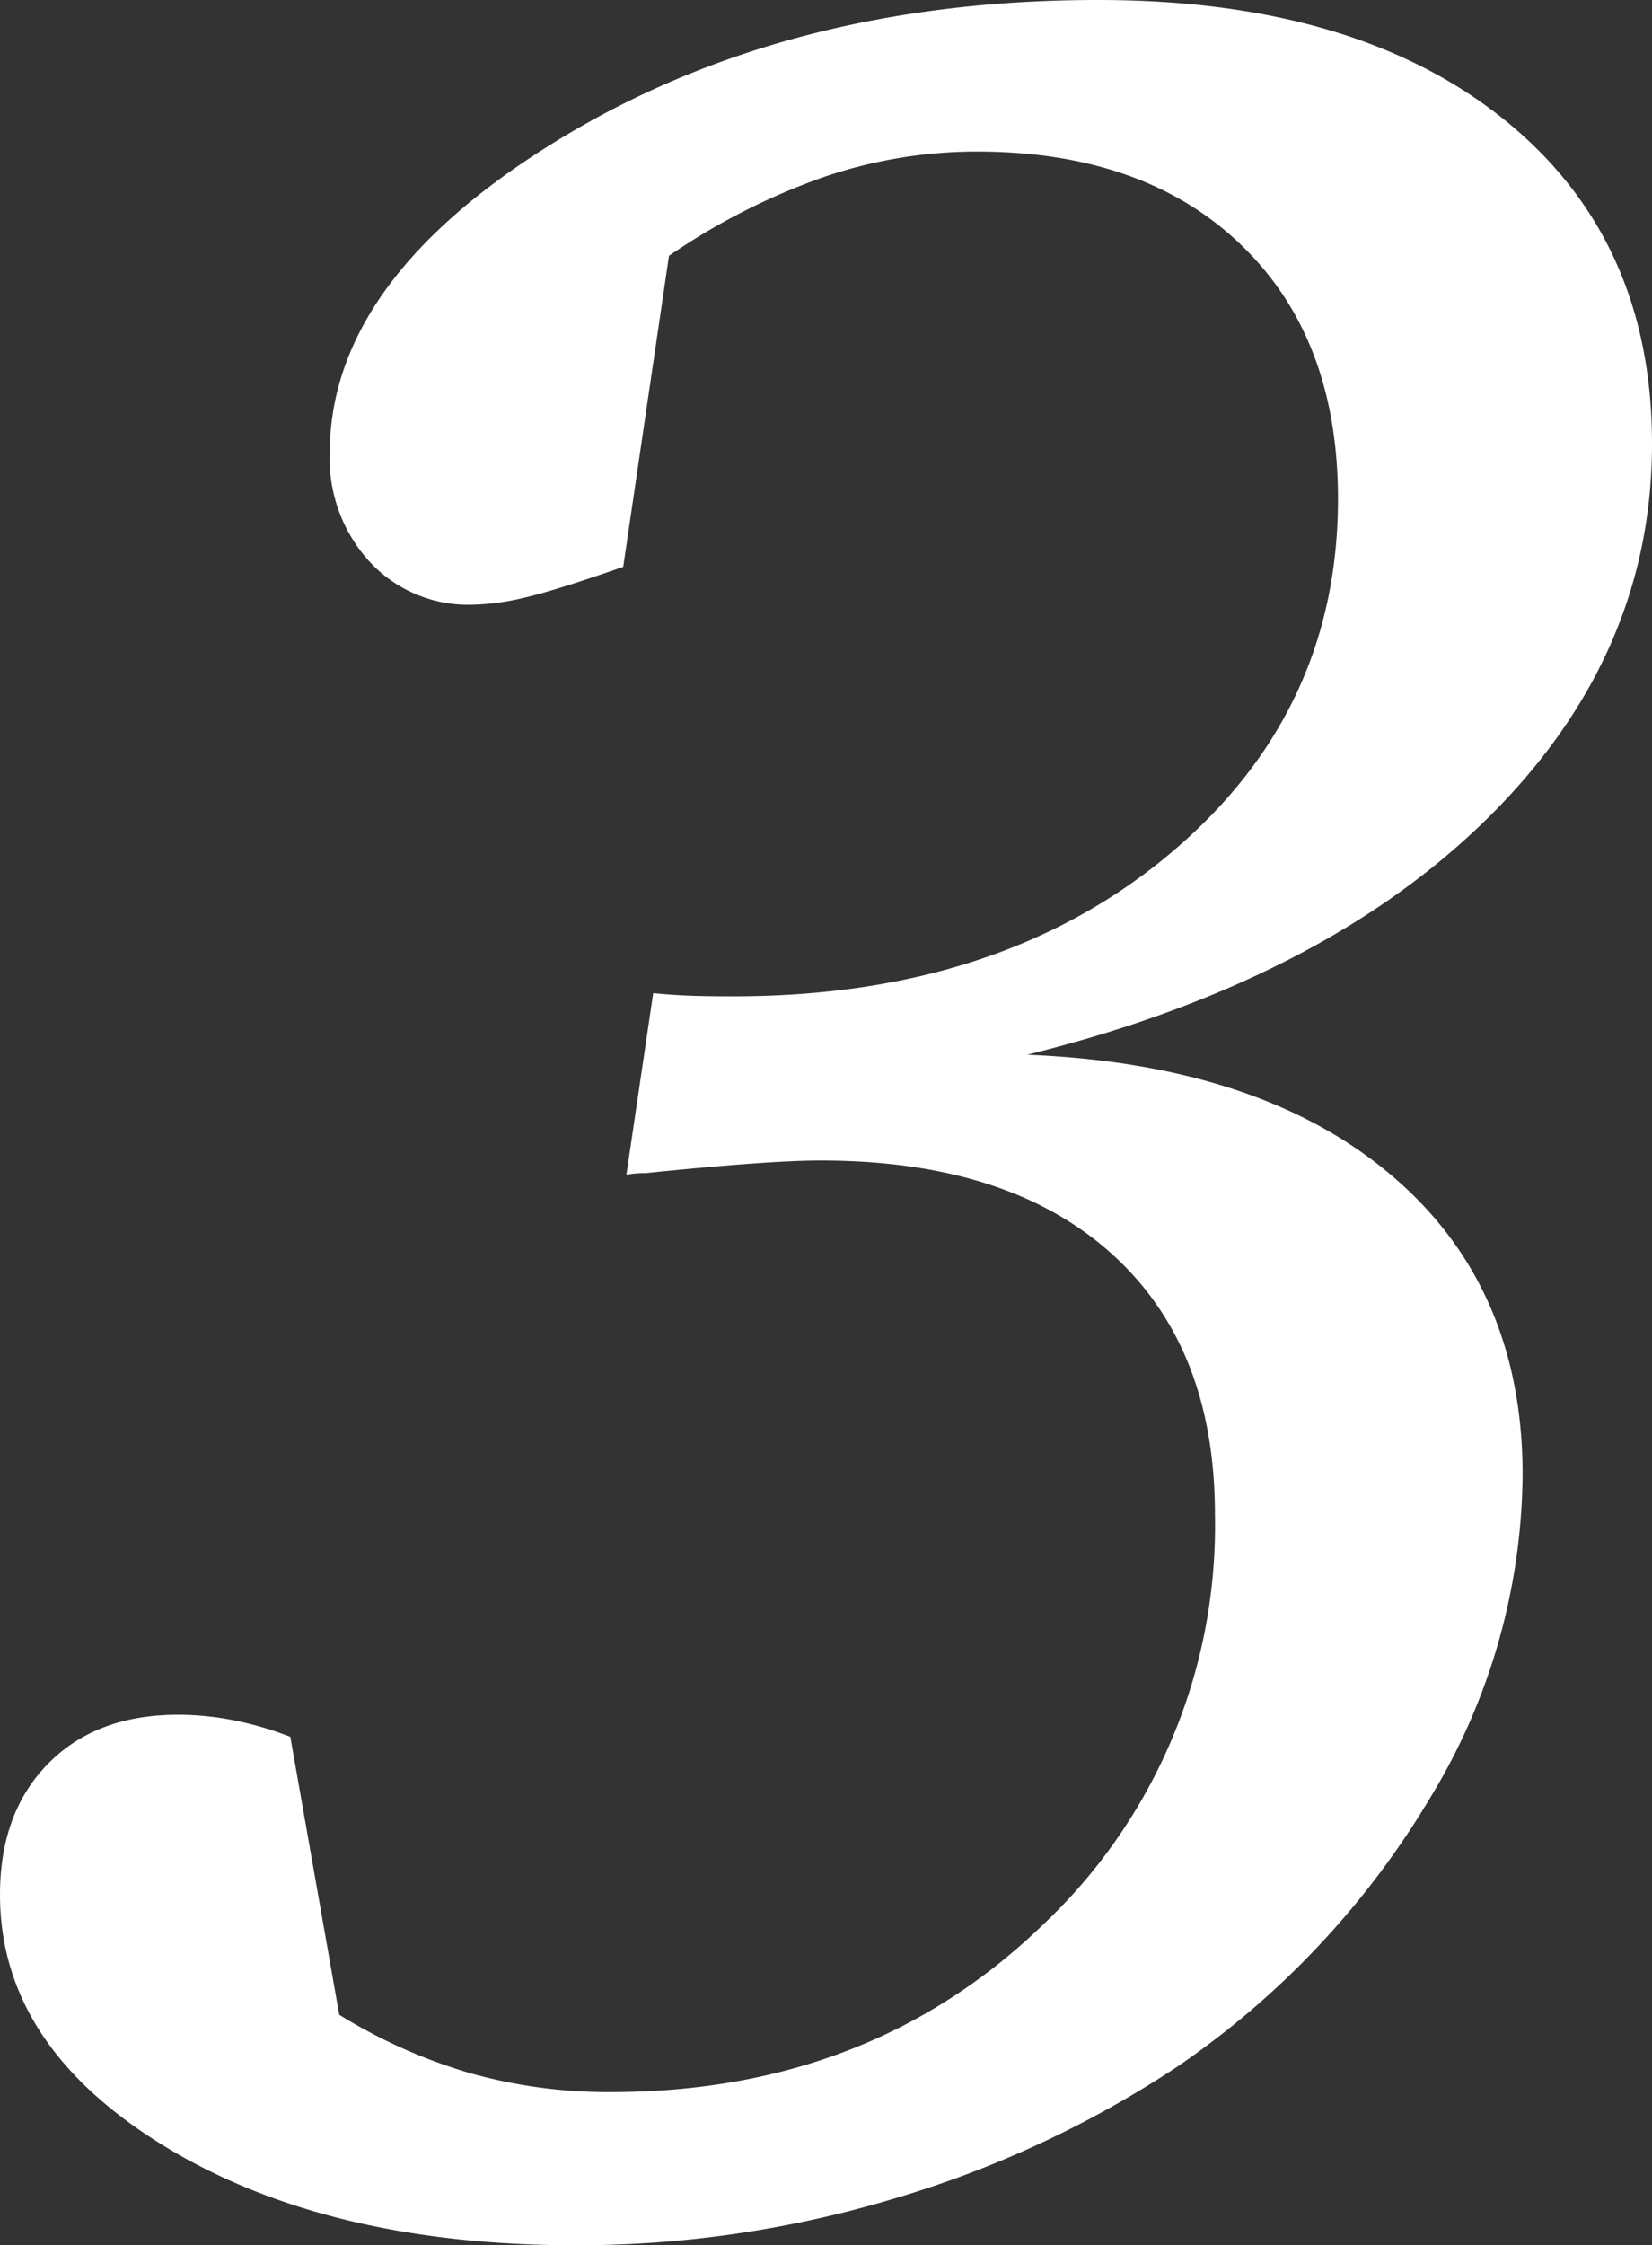<svg xmlns="http://www.w3.org/2000/svg" width="123.207" height="167.335" viewBox="0 0 123.207 167.335">
  <rect x="0" y="0" width="123.207" height="167.335" fill="#333333" stroke="none"/>
  <path id="パス_11405" data-name="パス 11405" d="M9.826-86.021q17.416.706,27.183,9t9.767,22.3a46.91,46.91,0,0,1-6.884,24.065A63.729,63.729,0,0,1,21.005-10.591,78.338,78.338,0,0,1-.118-.765,82.212,82.212,0,0,1-23.829,2.707q-18.71,0-30.831-7.472T-66.781-23.417q0-6.119,3.589-9.767t9.708-3.648a21.56,21.56,0,0,1,4.119.412,24.671,24.671,0,0,1,4.236,1.236l3.648,20.711a39.722,39.722,0,0,0,9.767,4.354A37.951,37.951,0,0,0-21.24-8.708q19.3,0,32.184-12.415A40.877,40.877,0,0,0,23.829-51.777q0-12.474-7.708-19.417T-5.59-78.137q-3.883,0-13.062.941a7.309,7.309,0,0,0-1.412.118l2-13.533q1.177.118,2.412.177t3.589.059q19.77,0,32.42-10.532t12.65-26.536q0-12-7.237-18.946T6.06-153.332A35.243,35.243,0,0,0-5.472-151.39a49.13,49.13,0,0,0-11.415,5.825L-20.3-122.383q-5.06,1.765-7.355,2.295a17.944,17.944,0,0,1-3.942.53,9.992,9.992,0,0,1-7.59-3.177,11.35,11.35,0,0,1-3-8.12q0-12.944,17.063-23.359t40.245-10.414q19.181,0,30.243,8.885t11.062,24.182q0,15.886-12.356,28.007T9.826-86.021Z" transform="translate(66.781 164.628)" fill="#fff"/>
</svg>
